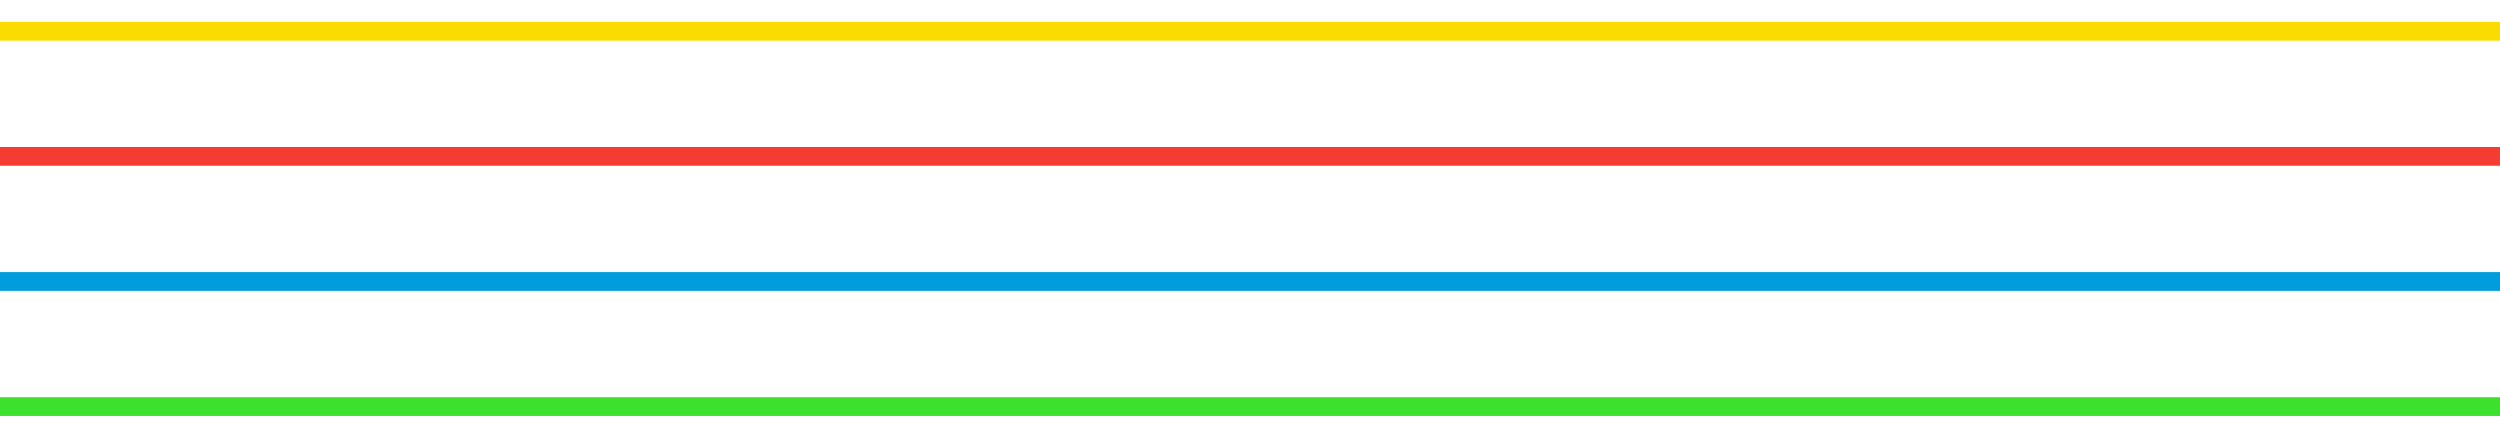<svg id="Layer_1" data-name="Layer 1" xmlns="http://www.w3.org/2000/svg" viewBox="0 0 199.84 35"><defs><style>.cls-1{fill:#fadc00;}.cls-2{fill:#f53c32;}.cls-3{fill:#009ddc;}.cls-4{fill:#3ce12d;}</style></defs><rect class="cls-1" y="1.75" width="199.84" height="1.5"/><rect class="cls-2" y="11.75" width="199.84" height="1.5"/><rect class="cls-3" y="21.75" width="199.84" height="1.5"/><rect class="cls-4" y="31.75" width="199.84" height="1.5"/></svg>